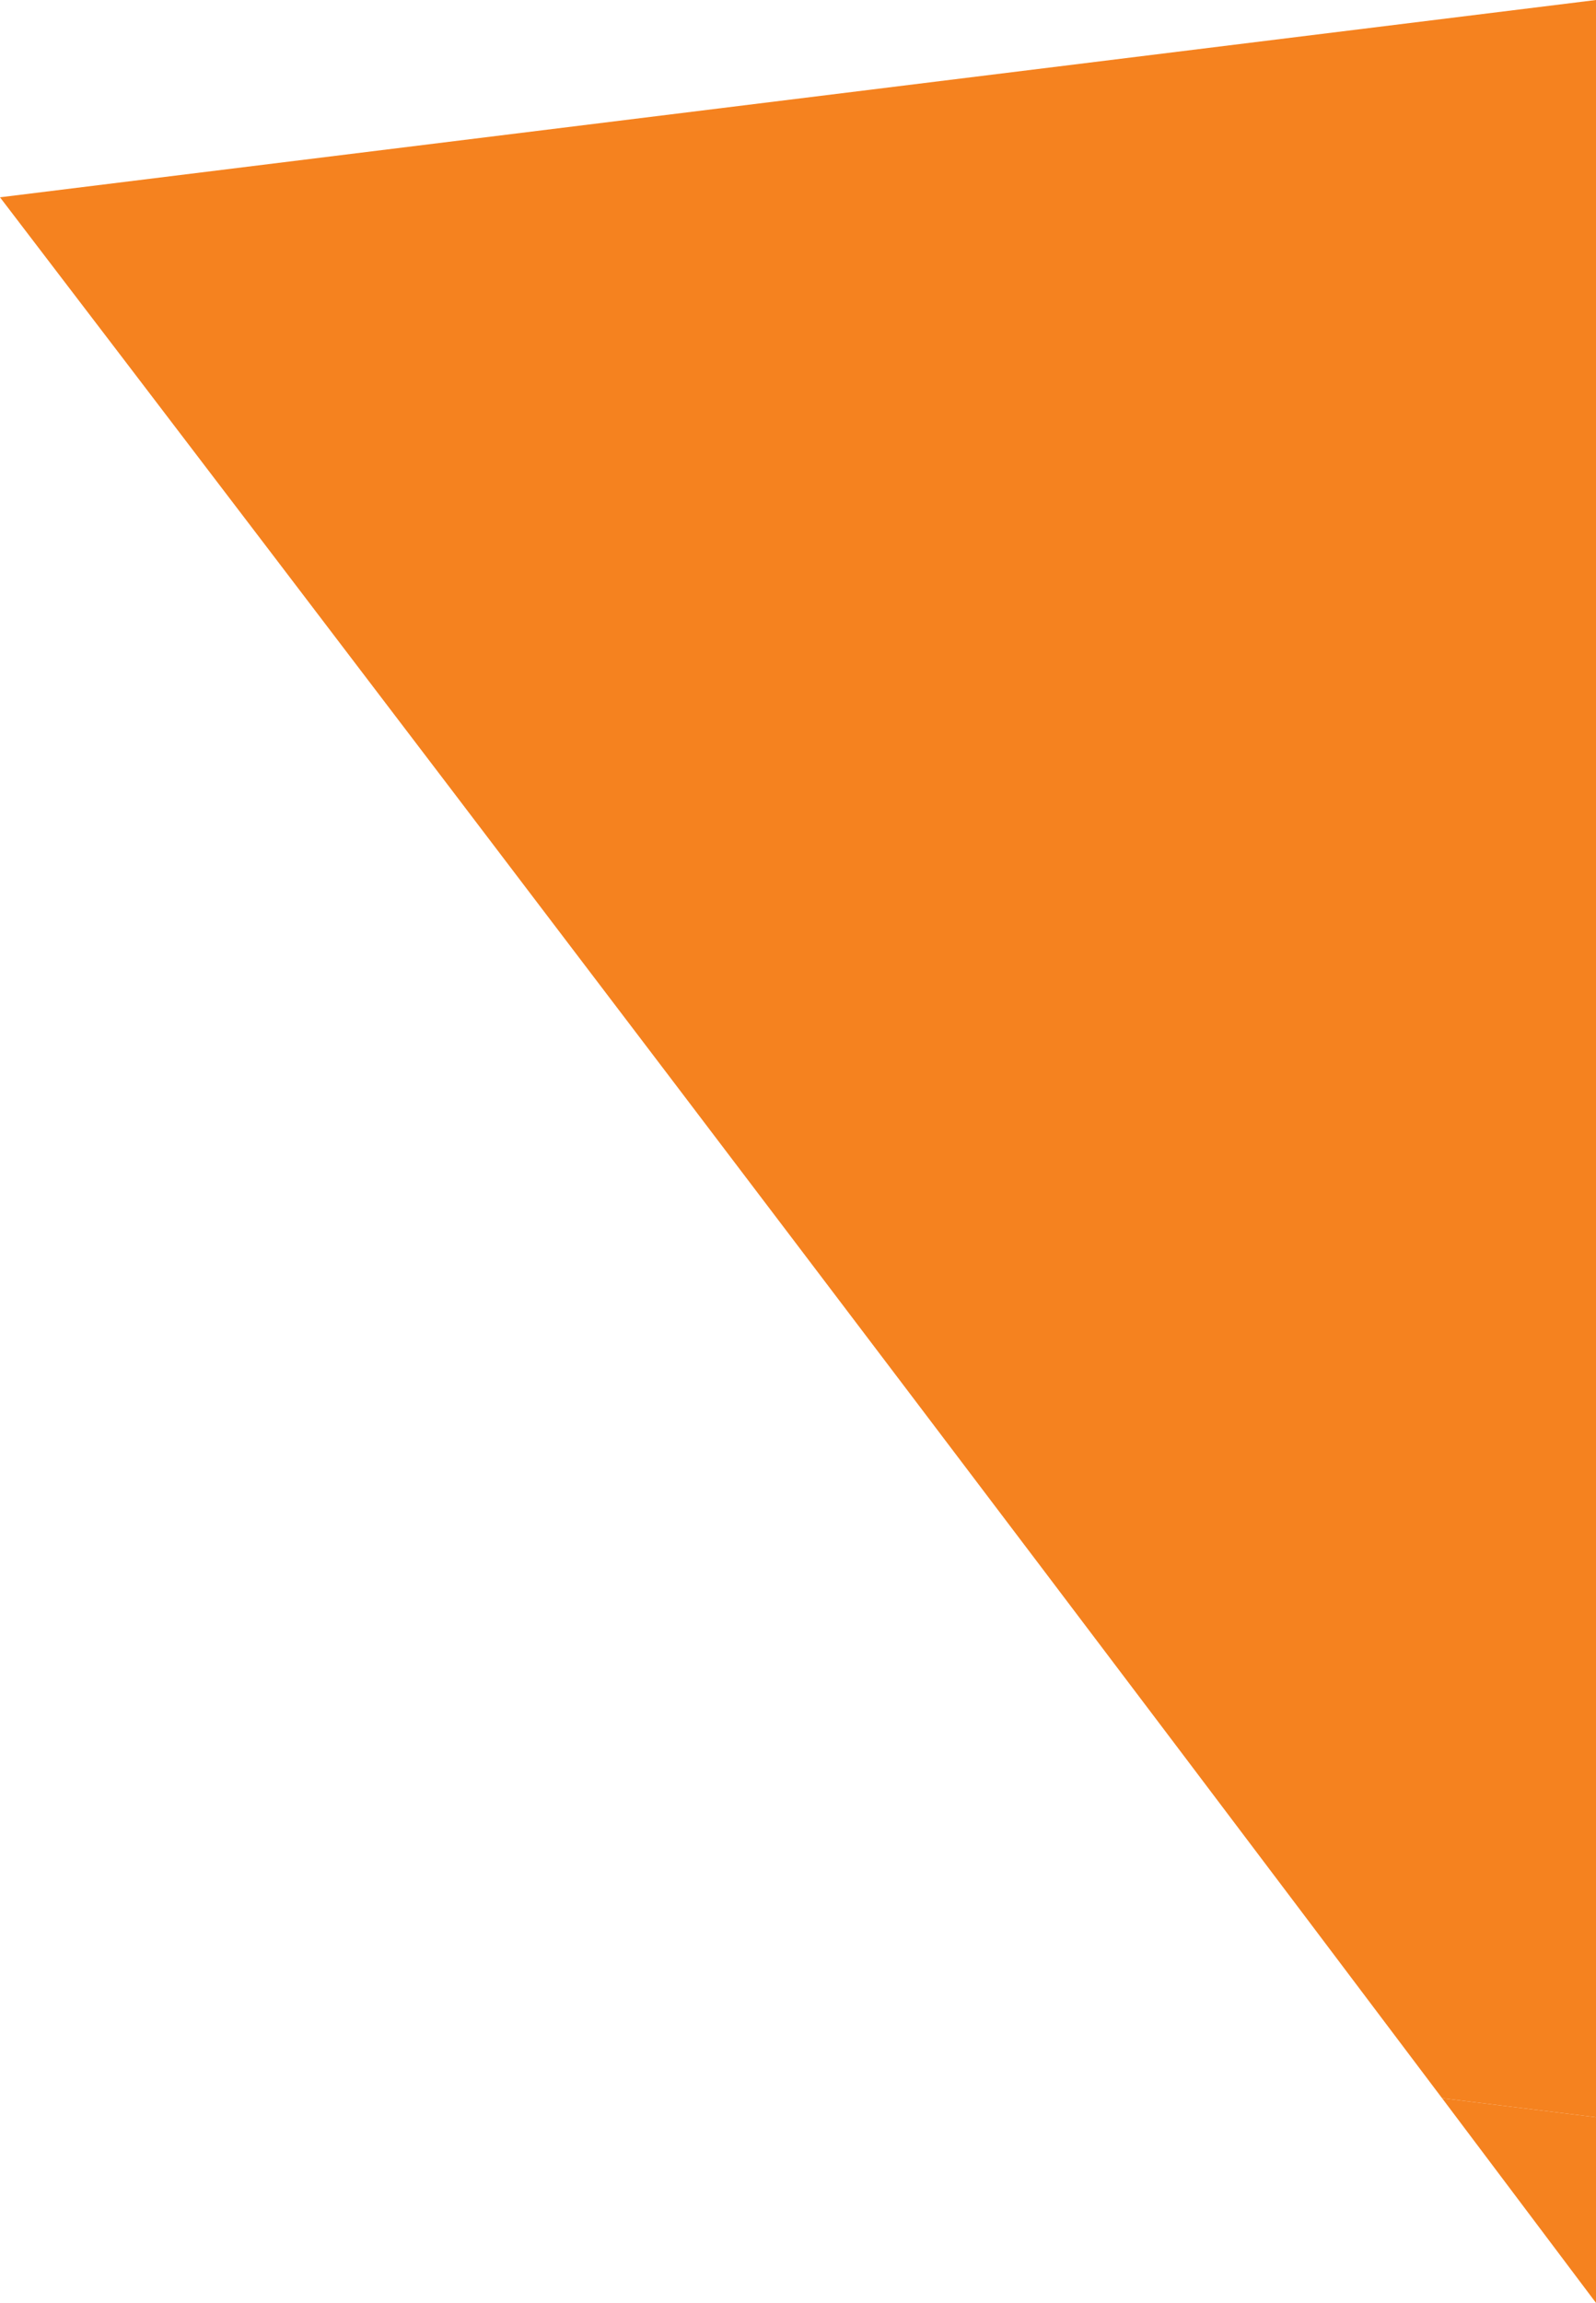 <svg xmlns="http://www.w3.org/2000/svg" width="85.188" height="122.87" viewBox="0 0 85.188 122.87">
  <g id="Group_4297" data-name="Group 4297" transform="translate(-1280.853 -439.773)">
    <path id="Path_923" data-name="Path 923" d="M1357.824,551.72l8.217,1.018V439.773L1280.853,450.3S1319.74,501.155,1357.824,551.72Z" fill="#f5821f"/>
    <path id="Path_926" data-name="Path 926" d="M1366.041,562.643v-9.905l-8.217-1.018Q1361.946,557.194,1366.041,562.643Z" fill="#f5821f"/>
  </g>
</svg>
